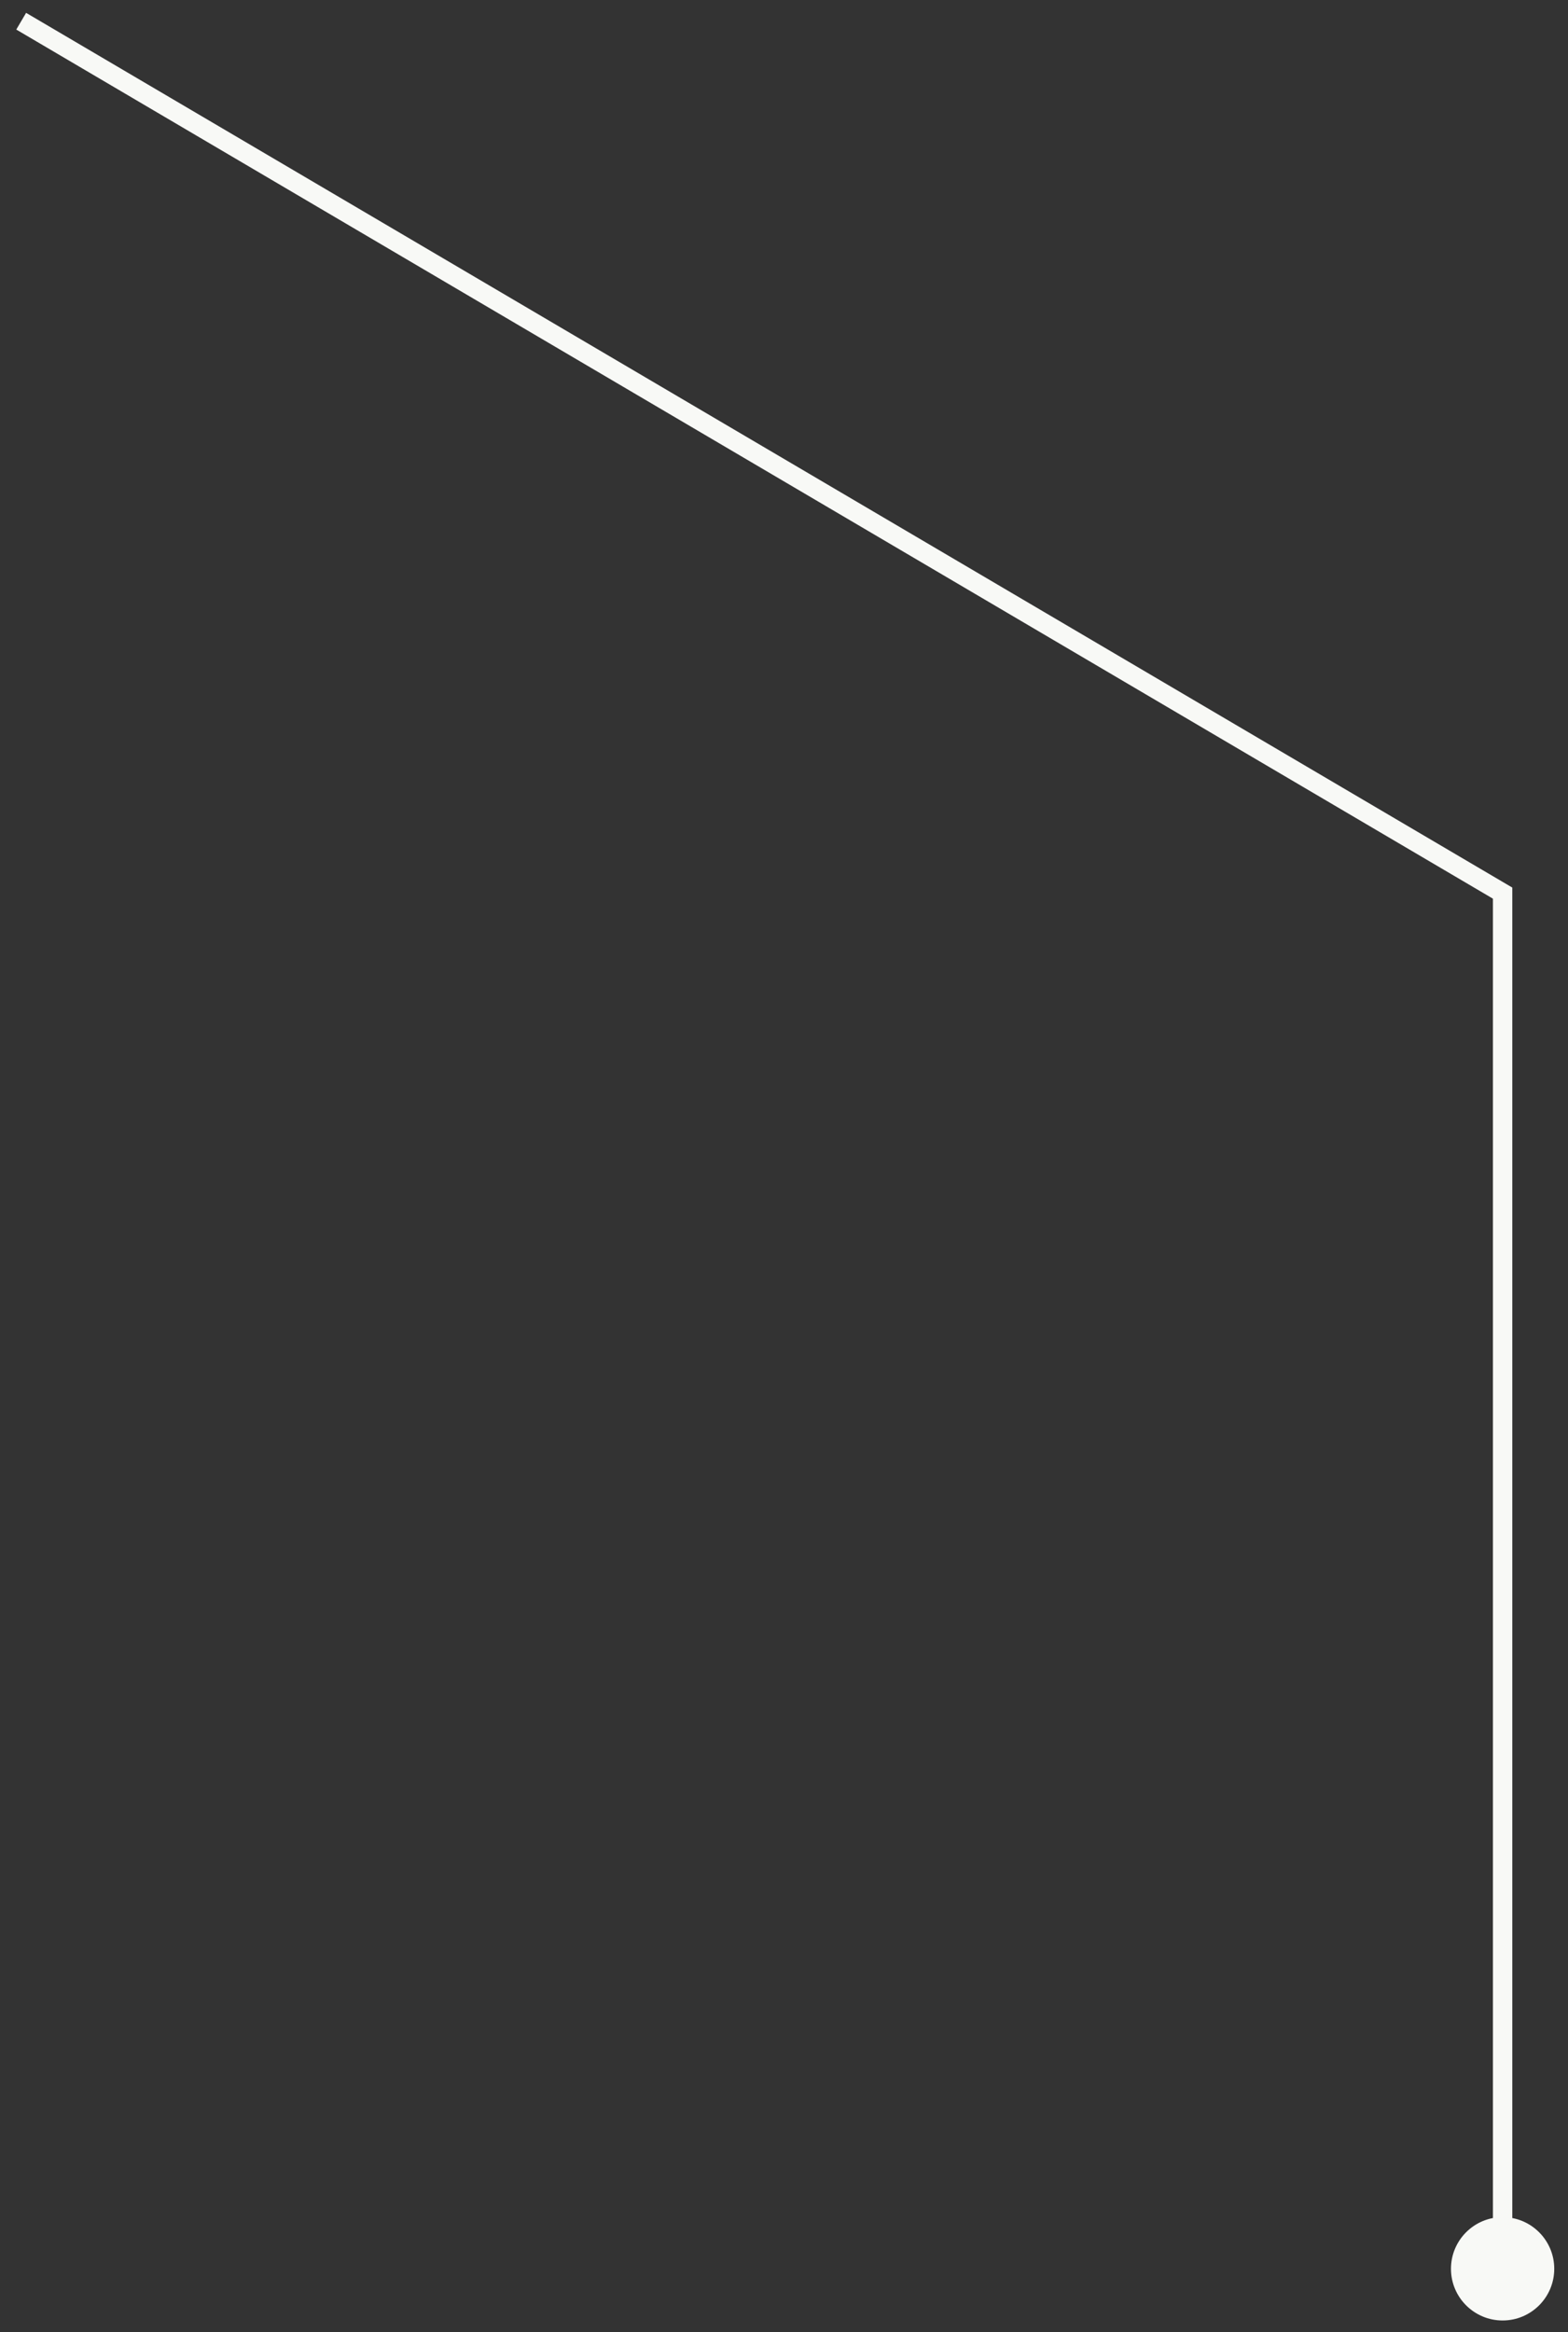 <?xml version="1.0" encoding="utf-8"?>
<svg xmlns="http://www.w3.org/2000/svg" fill="none" height="100%" overflow="visible" preserveAspectRatio="none" style="display: block;" viewBox="0 0 74 110" width="100%">
<rect x="0" y="0" width="74" height="110" fill="#333333" stroke="none"/>
<path d="M70.914 42.126H71.371V41.864L71.146 41.732L70.914 42.126ZM68.477 107.013C68.477 108.359 69.568 109.45 70.914 109.45C72.26 109.45 73.351 108.359 73.351 107.013C73.351 105.667 72.26 104.576 70.914 104.576C69.568 104.576 68.477 105.667 68.477 107.013ZM1 1L0.768 1.394L70.682 42.52L70.914 42.126L71.146 41.732L1.232 0.606L1 1ZM70.914 42.126H70.457V107.013H70.914H71.371V42.126H70.914Z" fill="#F8F9F6" id="Vector 12"/>
</svg>